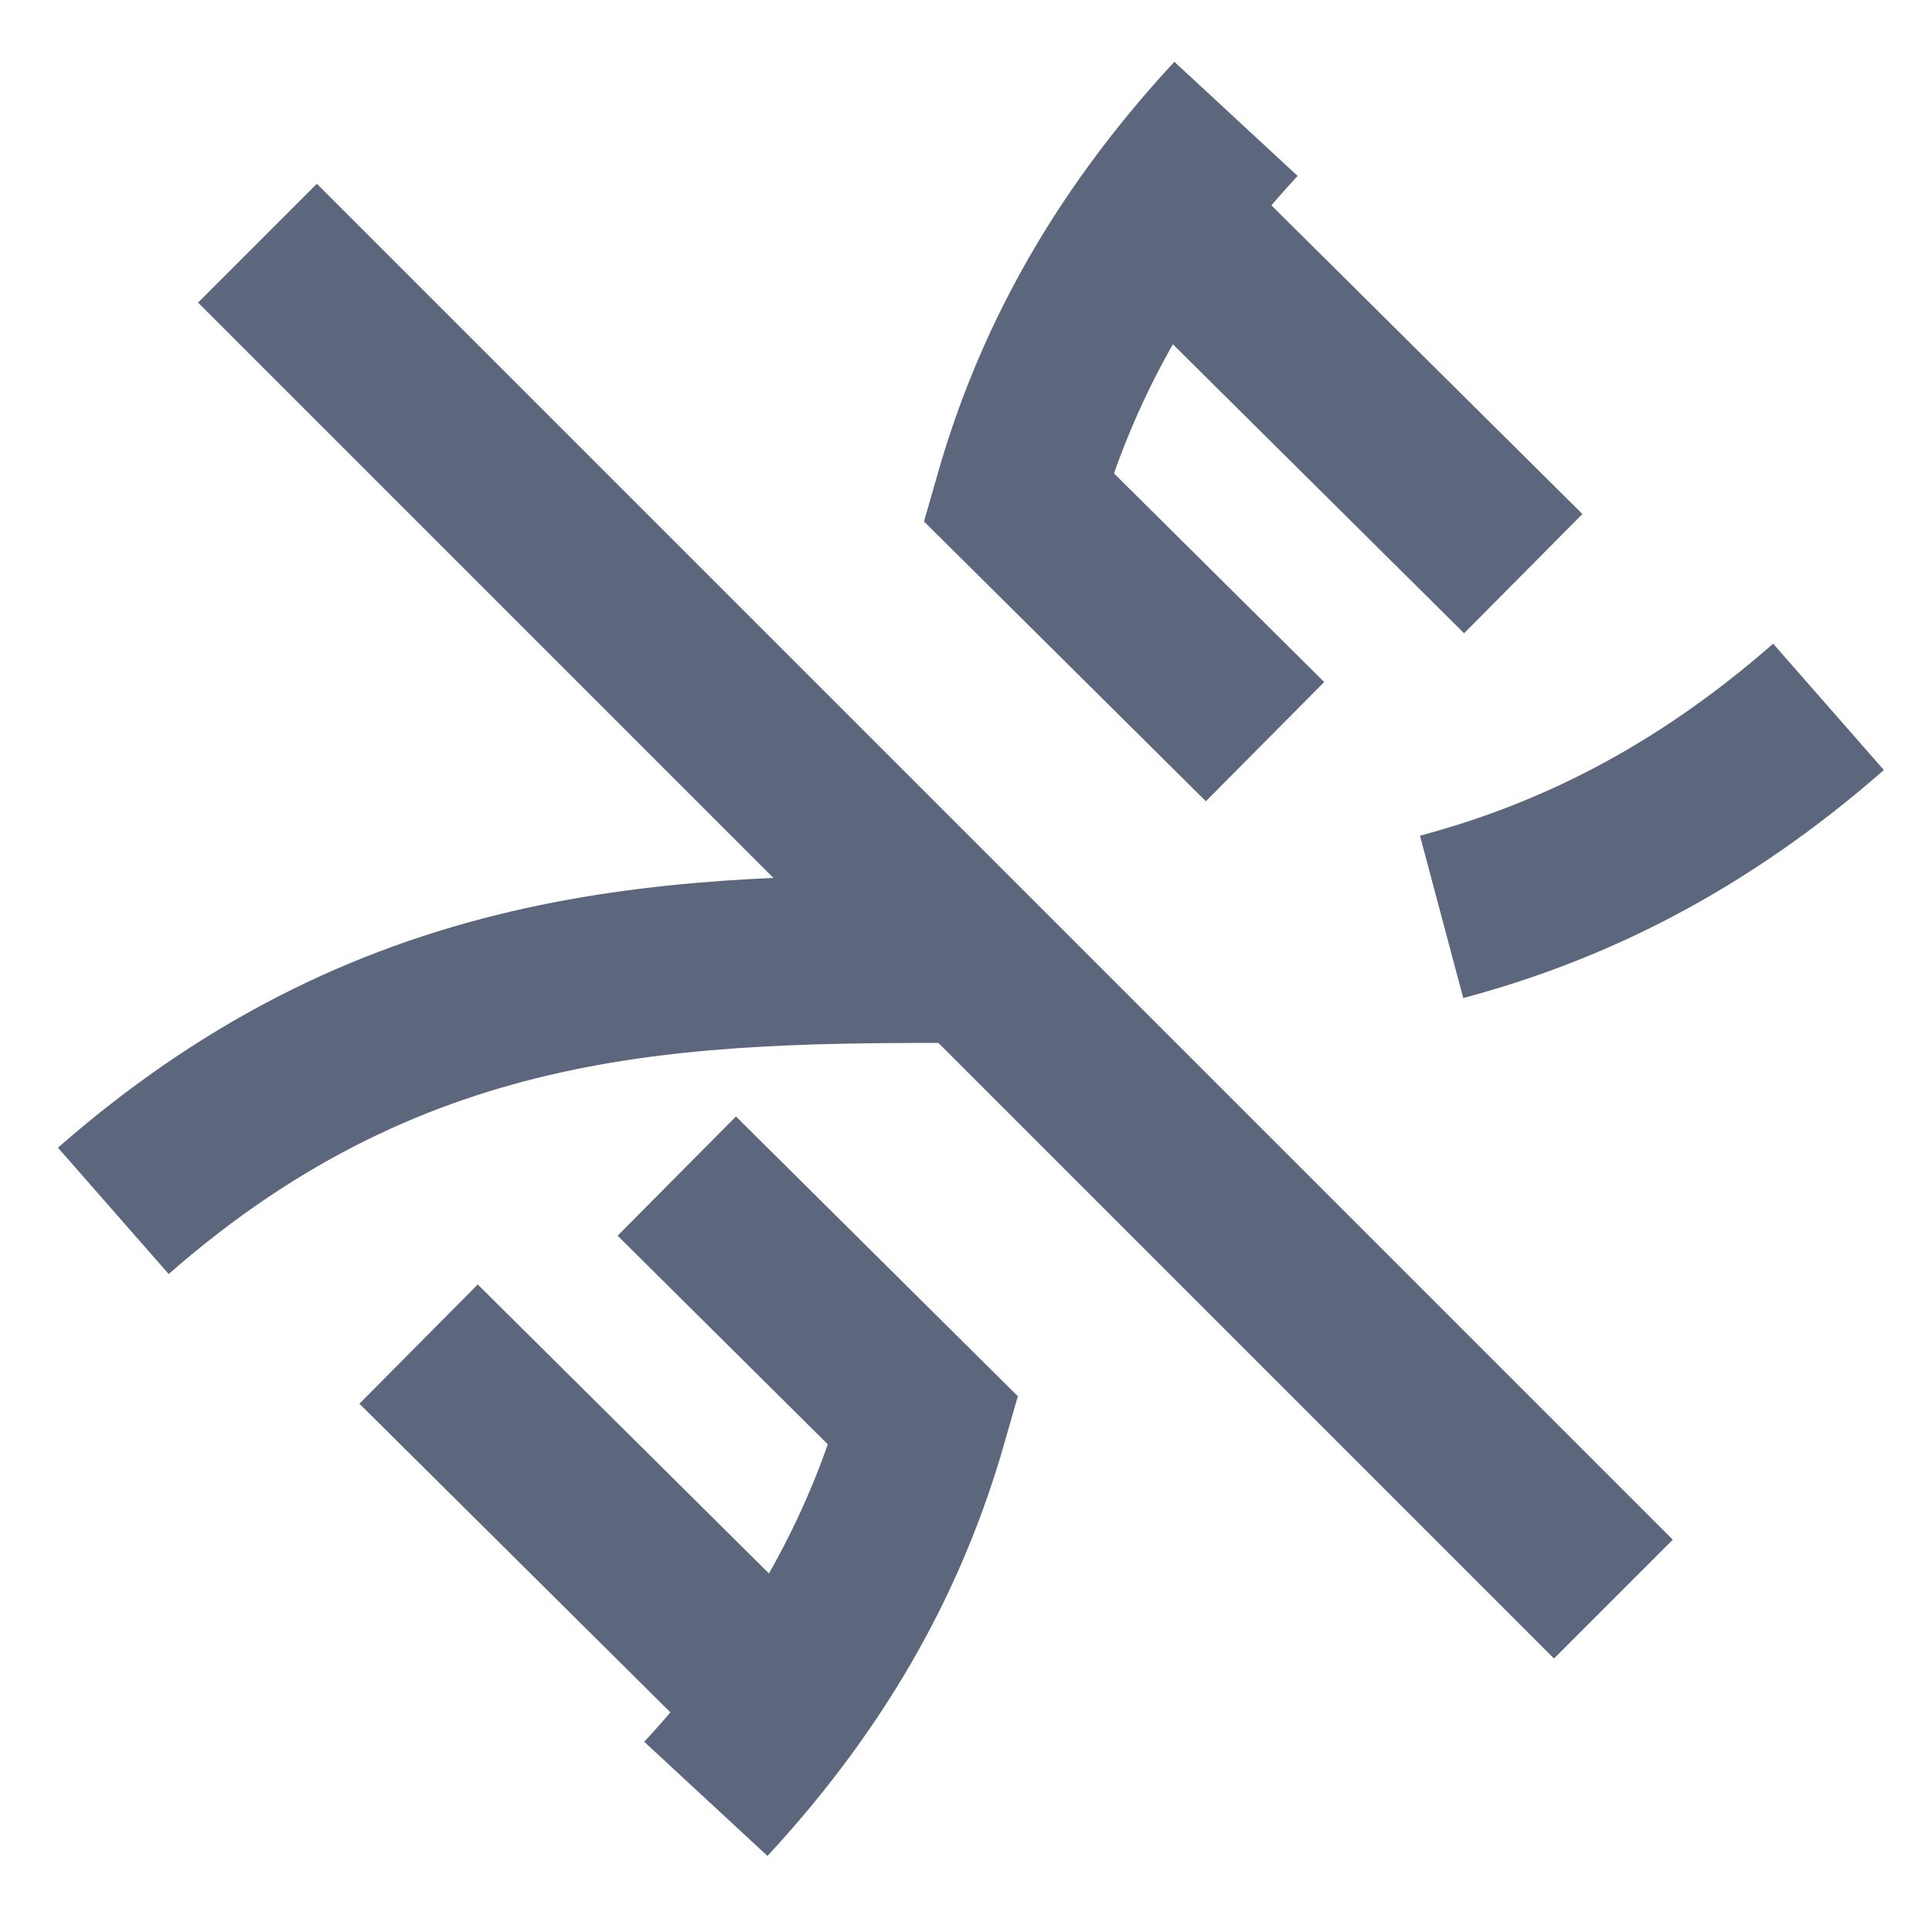 <svg xmlns="http://www.w3.org/2000/svg" fill="none" viewBox="0 0 23 23" height="23" width="23">
<g id="Group 5">
<path stroke-width="2" stroke="#5C677D" d="M14.714 1.415C13.325 2.915 12.554 4.415 12.124 5.915L15.06 8.829M18.134 6.829L13.796 2.524M1.349 14.415C4.772 11.415 8.166 11.415 11.559 11.415M21.768 8.415C20.227 9.765 18.693 10.507 17.162 10.915M4.983 16.001L9.321 20.306M8.403 21.415C9.792 19.915 10.563 18.415 10.993 16.915L8.057 14.001" id="Vector"></path>
<path stroke-width="2" stroke="#5C677D" d="M3.065 2.895L19.207 19.037" id="Vector_2"></path>
</g>
</svg>
